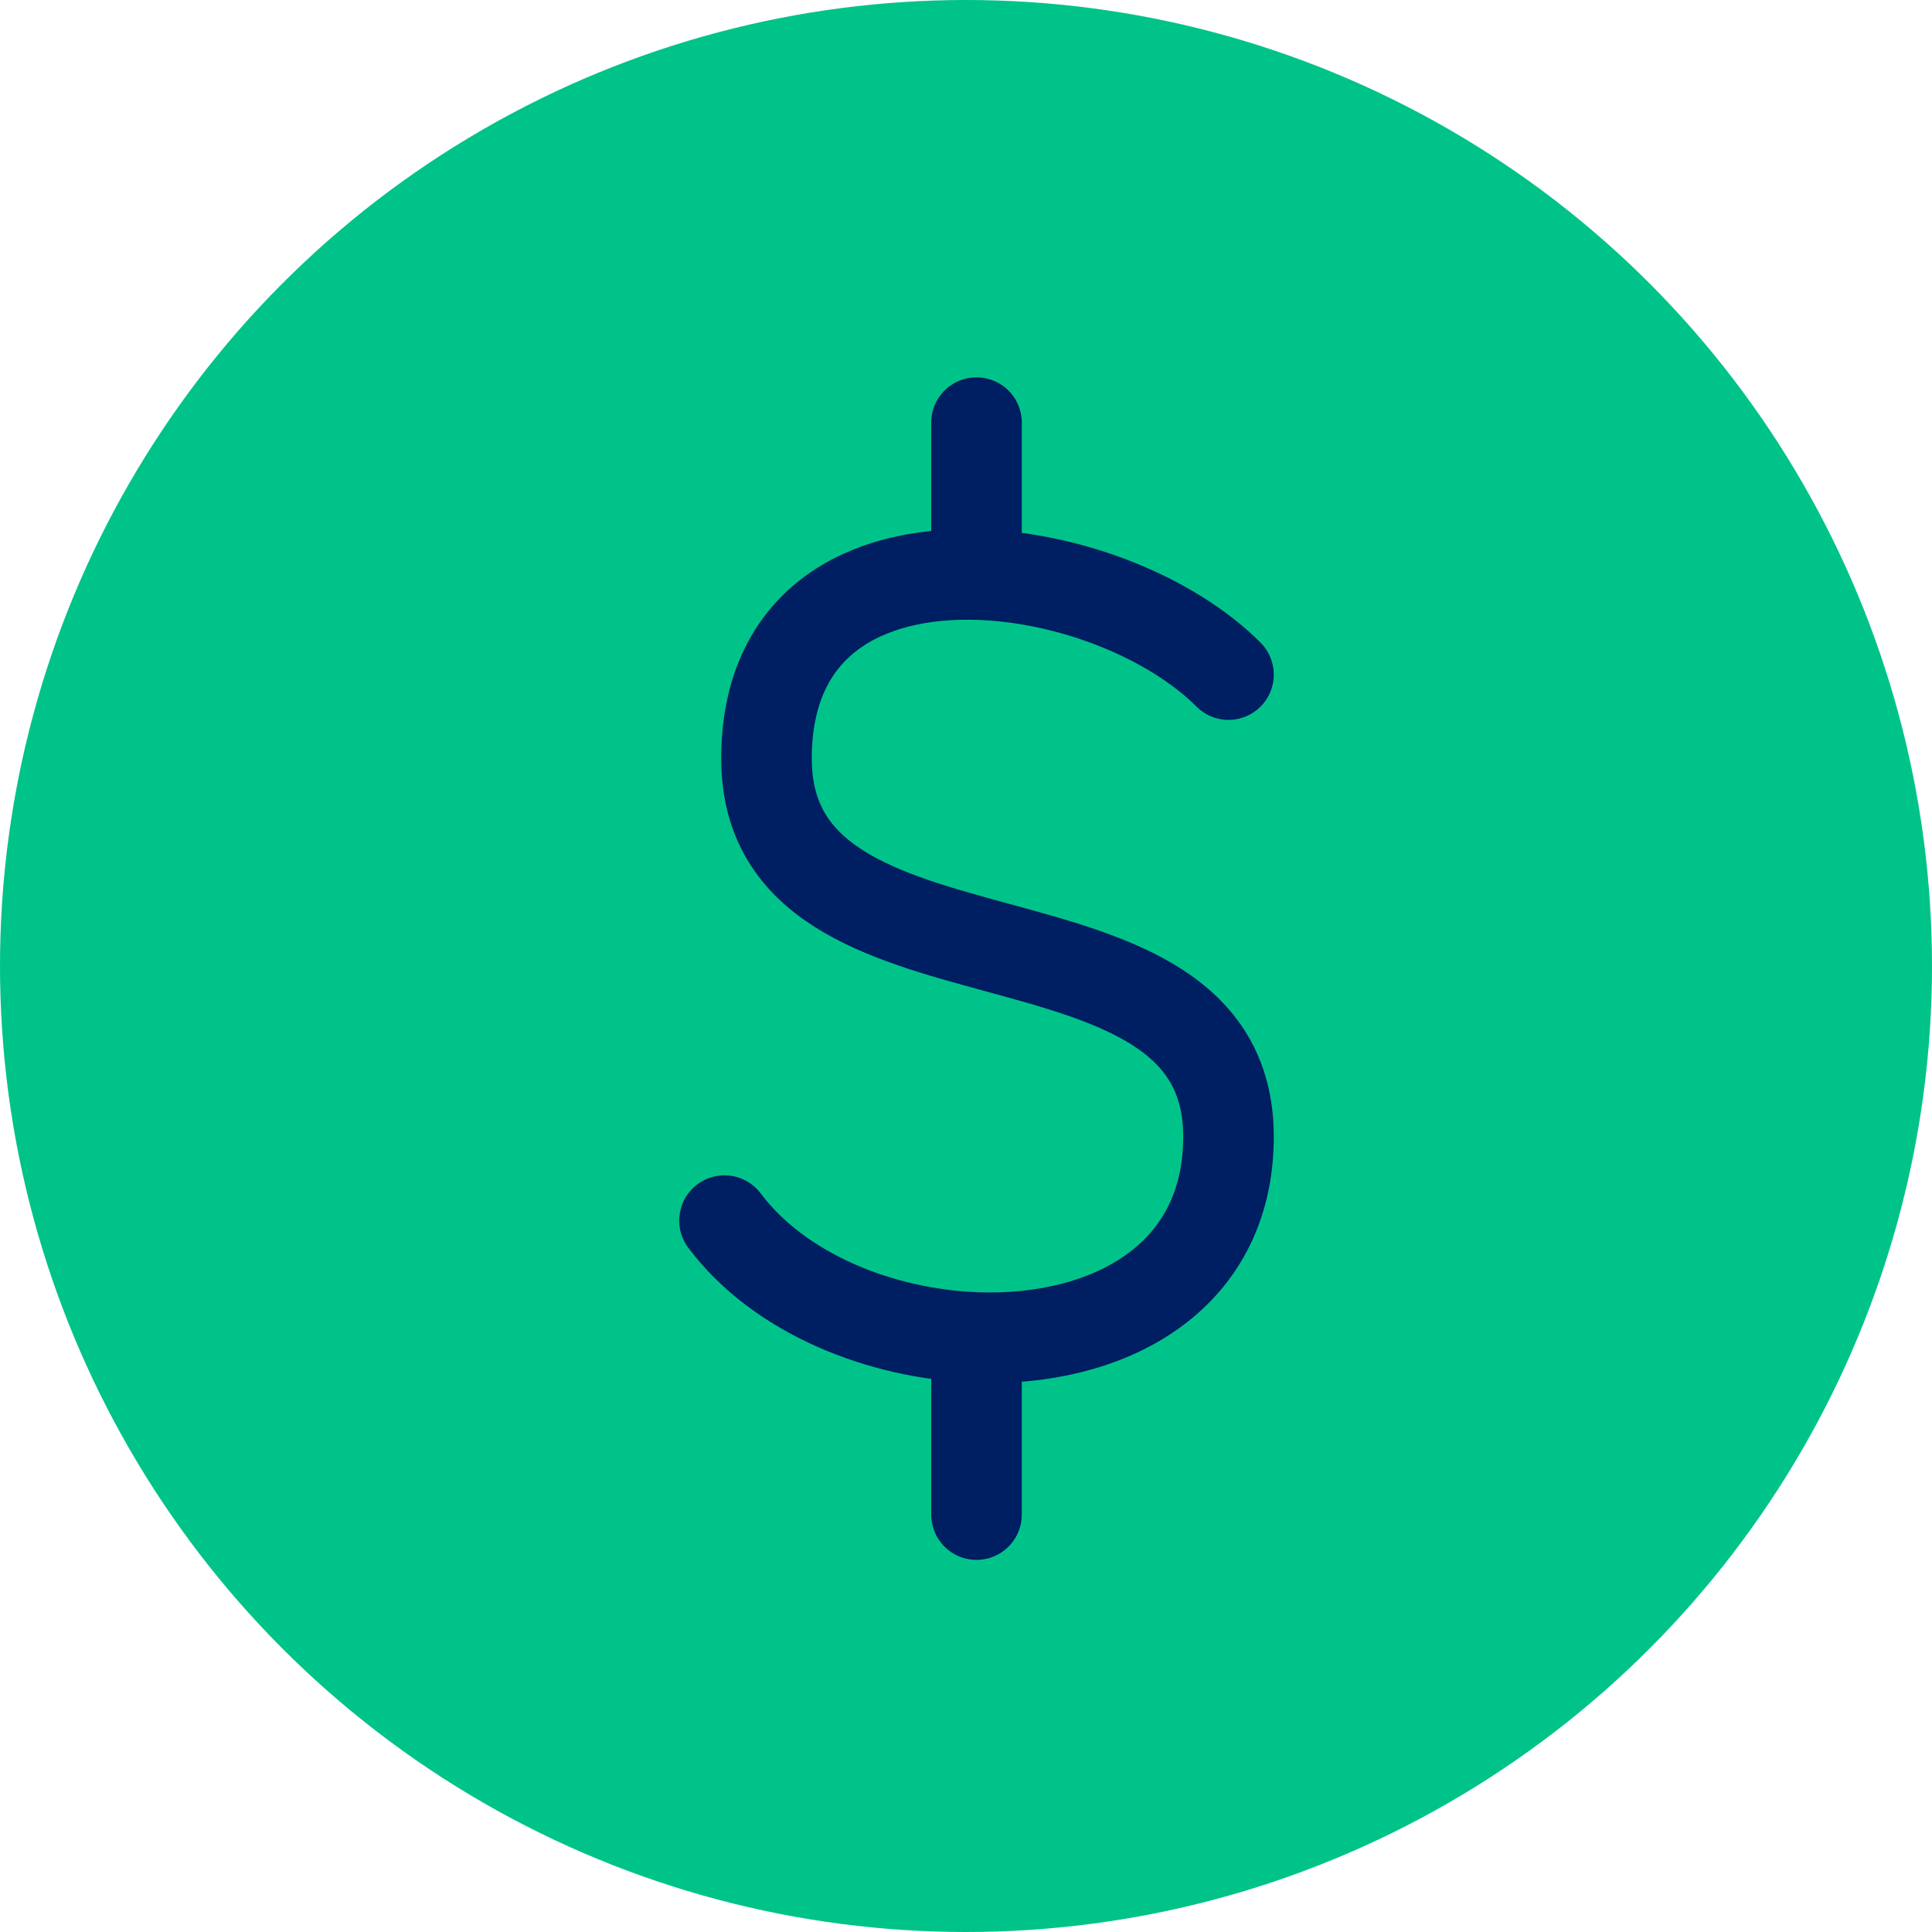 <svg xmlns="http://www.w3.org/2000/svg" width="46" height="46" viewBox="0 0 46 46" fill="none"><circle cx="23" cy="23" r="23" fill="#00C389"></circle><path d="M29.25 16.062C27.88 14.693 25.467 13.74 23.25 13.68M23.25 13.68C20.612 13.609 18.25 14.803 18.25 18.062C18.25 24.062 29.25 21.062 29.25 27.062C29.25 30.485 26.322 31.955 23.25 31.845M23.25 13.68V10.062M17.25 29.062C18.539 30.781 20.936 31.761 23.25 31.845M23.25 31.845V36.062" stroke="#001E62" stroke-width="2.156" stroke-linecap="round" stroke-linejoin="round"></path></svg>